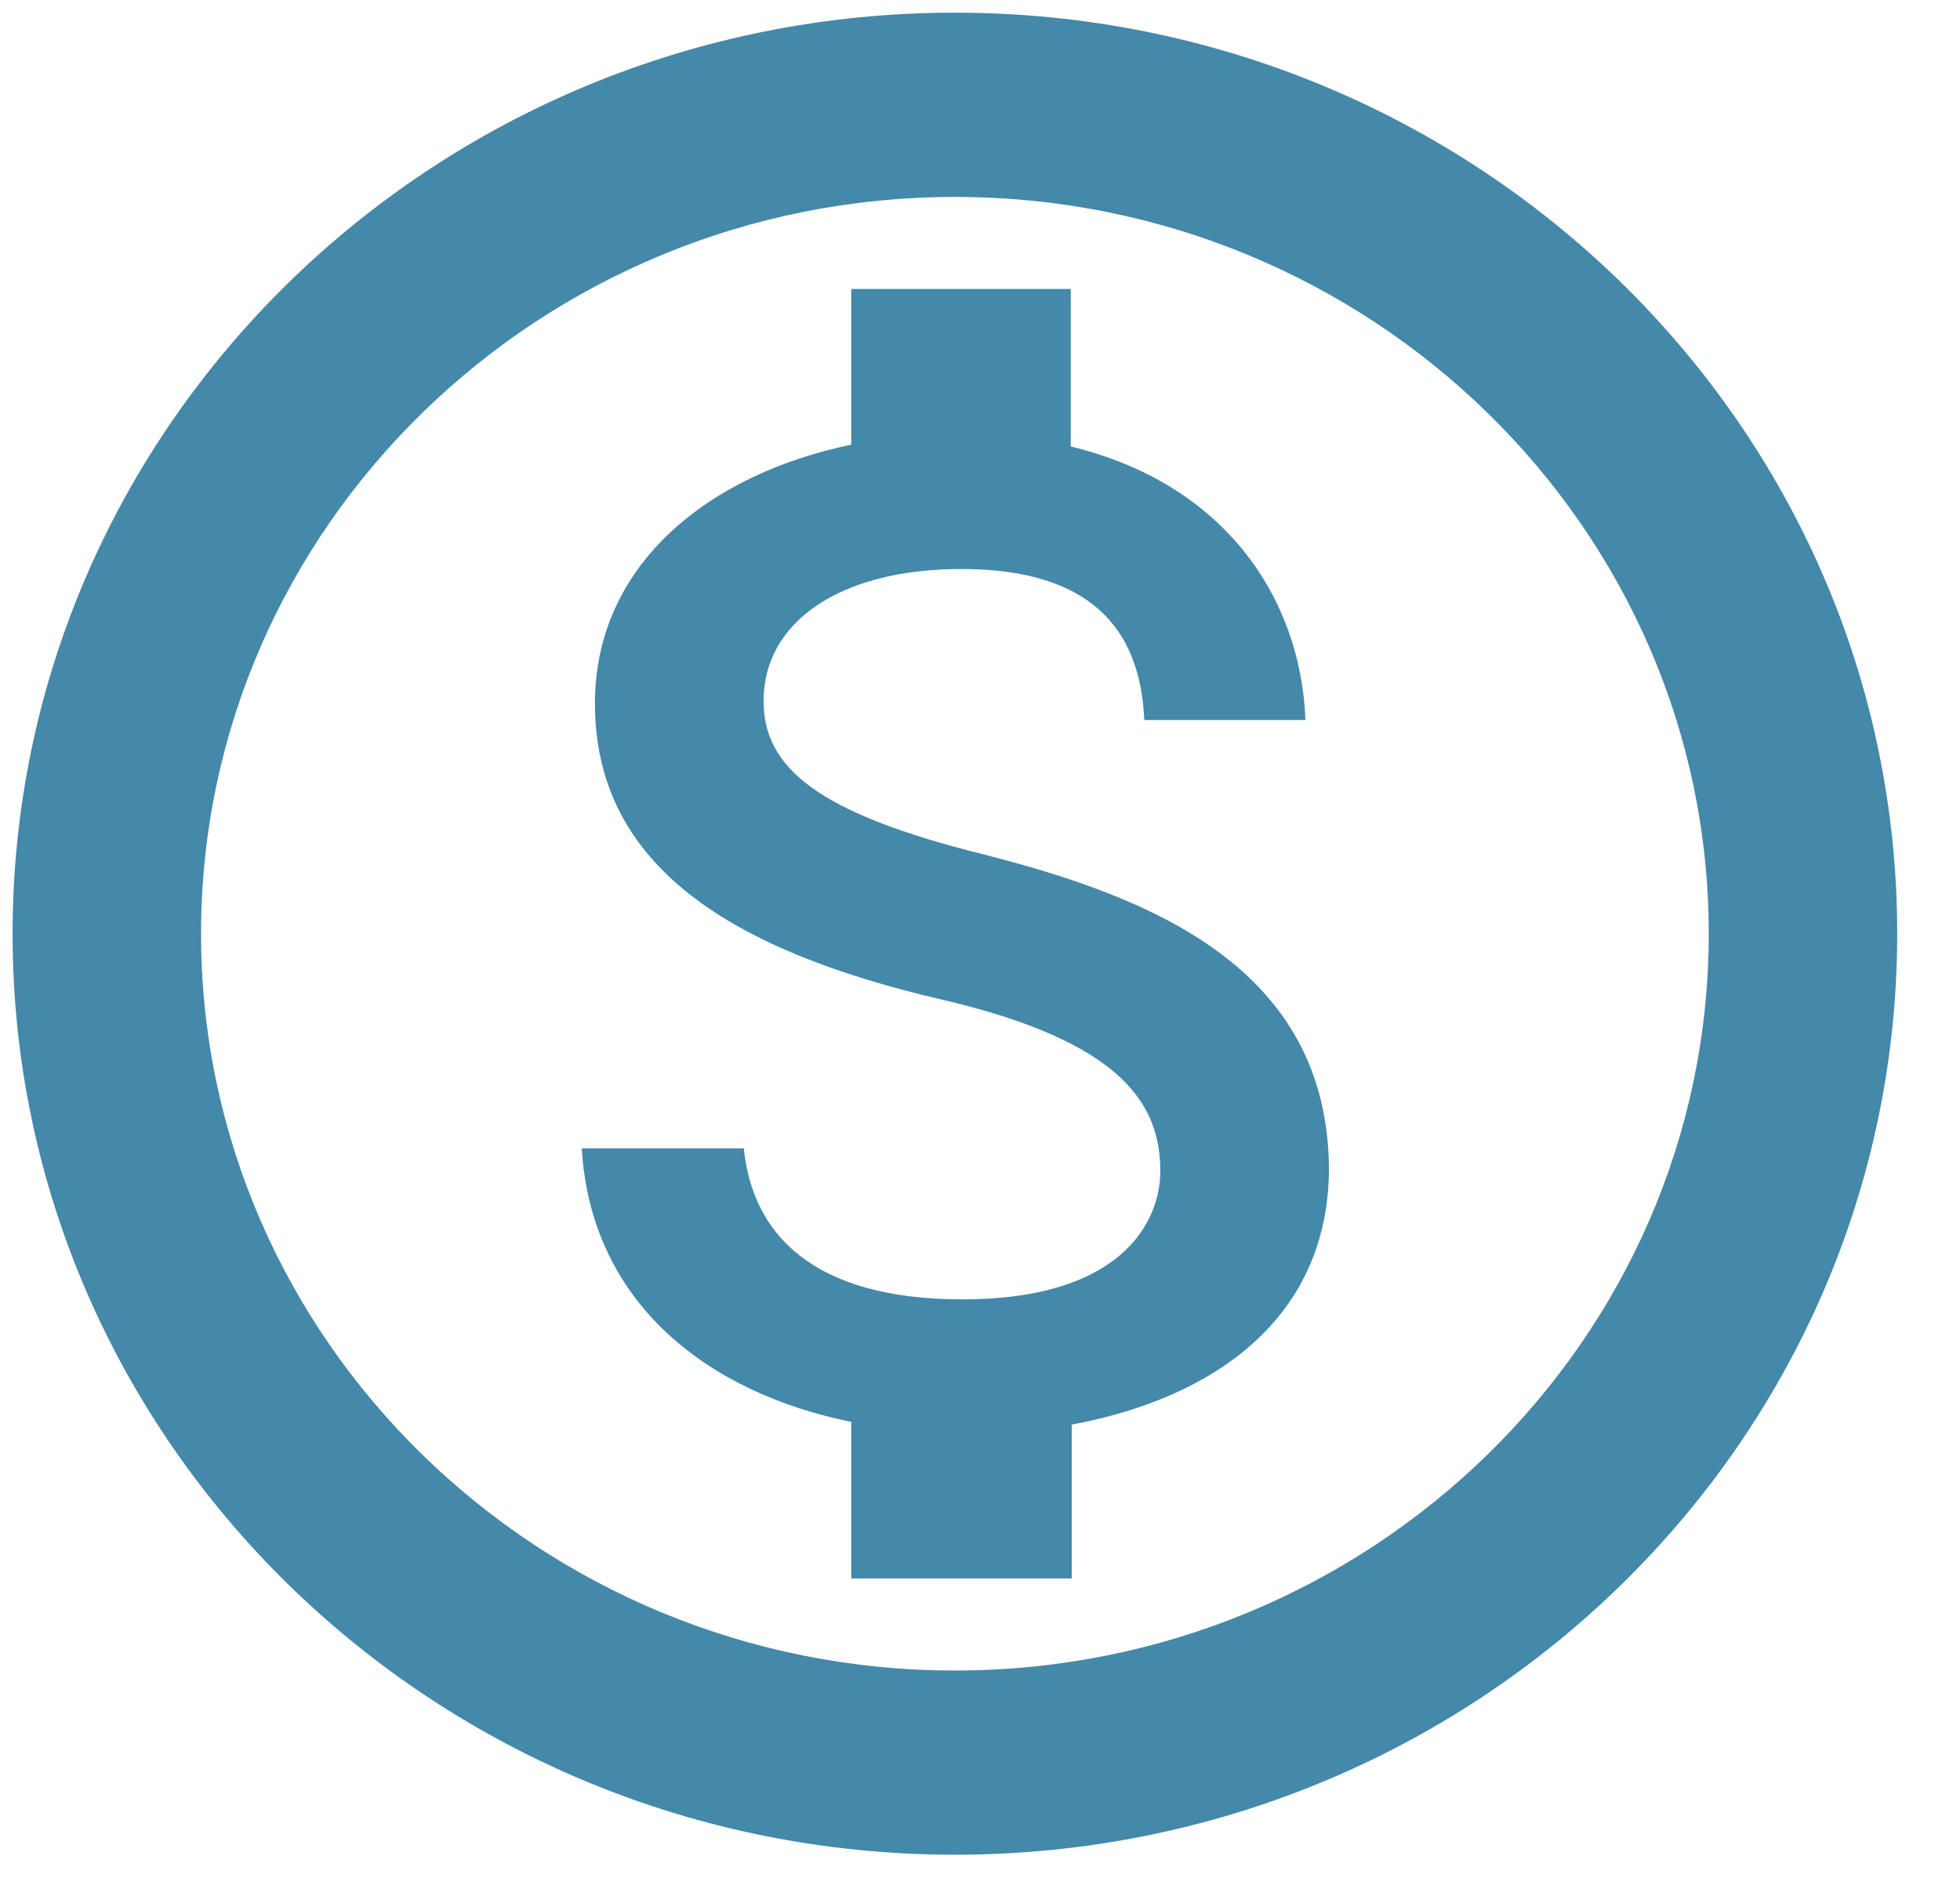 <svg width="26" height="25" viewBox="0 0 26 25" fill="none" xmlns="http://www.w3.org/2000/svg">
<path d="M12.667 0.168C5.767 0.168 0.167 5.641 0.167 12.384C0.167 19.128 5.767 24.6 12.667 24.6C19.567 24.6 25.167 19.128 25.167 12.384C25.167 5.641 19.567 0.168 12.667 0.168ZM12.667 22.157C7.154 22.157 2.667 17.772 2.667 12.384C2.667 6.997 7.154 2.612 12.667 2.612C18.179 2.612 22.667 6.997 22.667 12.384C22.667 17.772 18.179 22.157 12.667 22.157ZM13.054 11.334C10.842 10.784 10.129 10.185 10.129 9.294C10.129 8.268 11.117 7.547 12.754 7.547C14.479 7.547 15.129 8.353 15.179 9.55H17.317C17.254 7.913 16.229 6.411 14.204 5.922V3.833H11.292V5.898C9.404 6.289 7.892 7.486 7.892 9.33C7.892 11.517 9.754 12.616 12.467 13.252C14.904 13.814 15.392 14.656 15.392 15.536C15.392 16.183 14.904 17.234 12.767 17.234C10.767 17.234 9.979 16.355 9.867 15.231H7.717C7.842 17.307 9.417 18.48 11.292 18.859V20.936H14.217V18.895C16.117 18.541 17.617 17.478 17.629 15.512C17.617 12.824 15.254 11.896 13.054 11.334Z" fill="#4488AA"/>
</svg>
